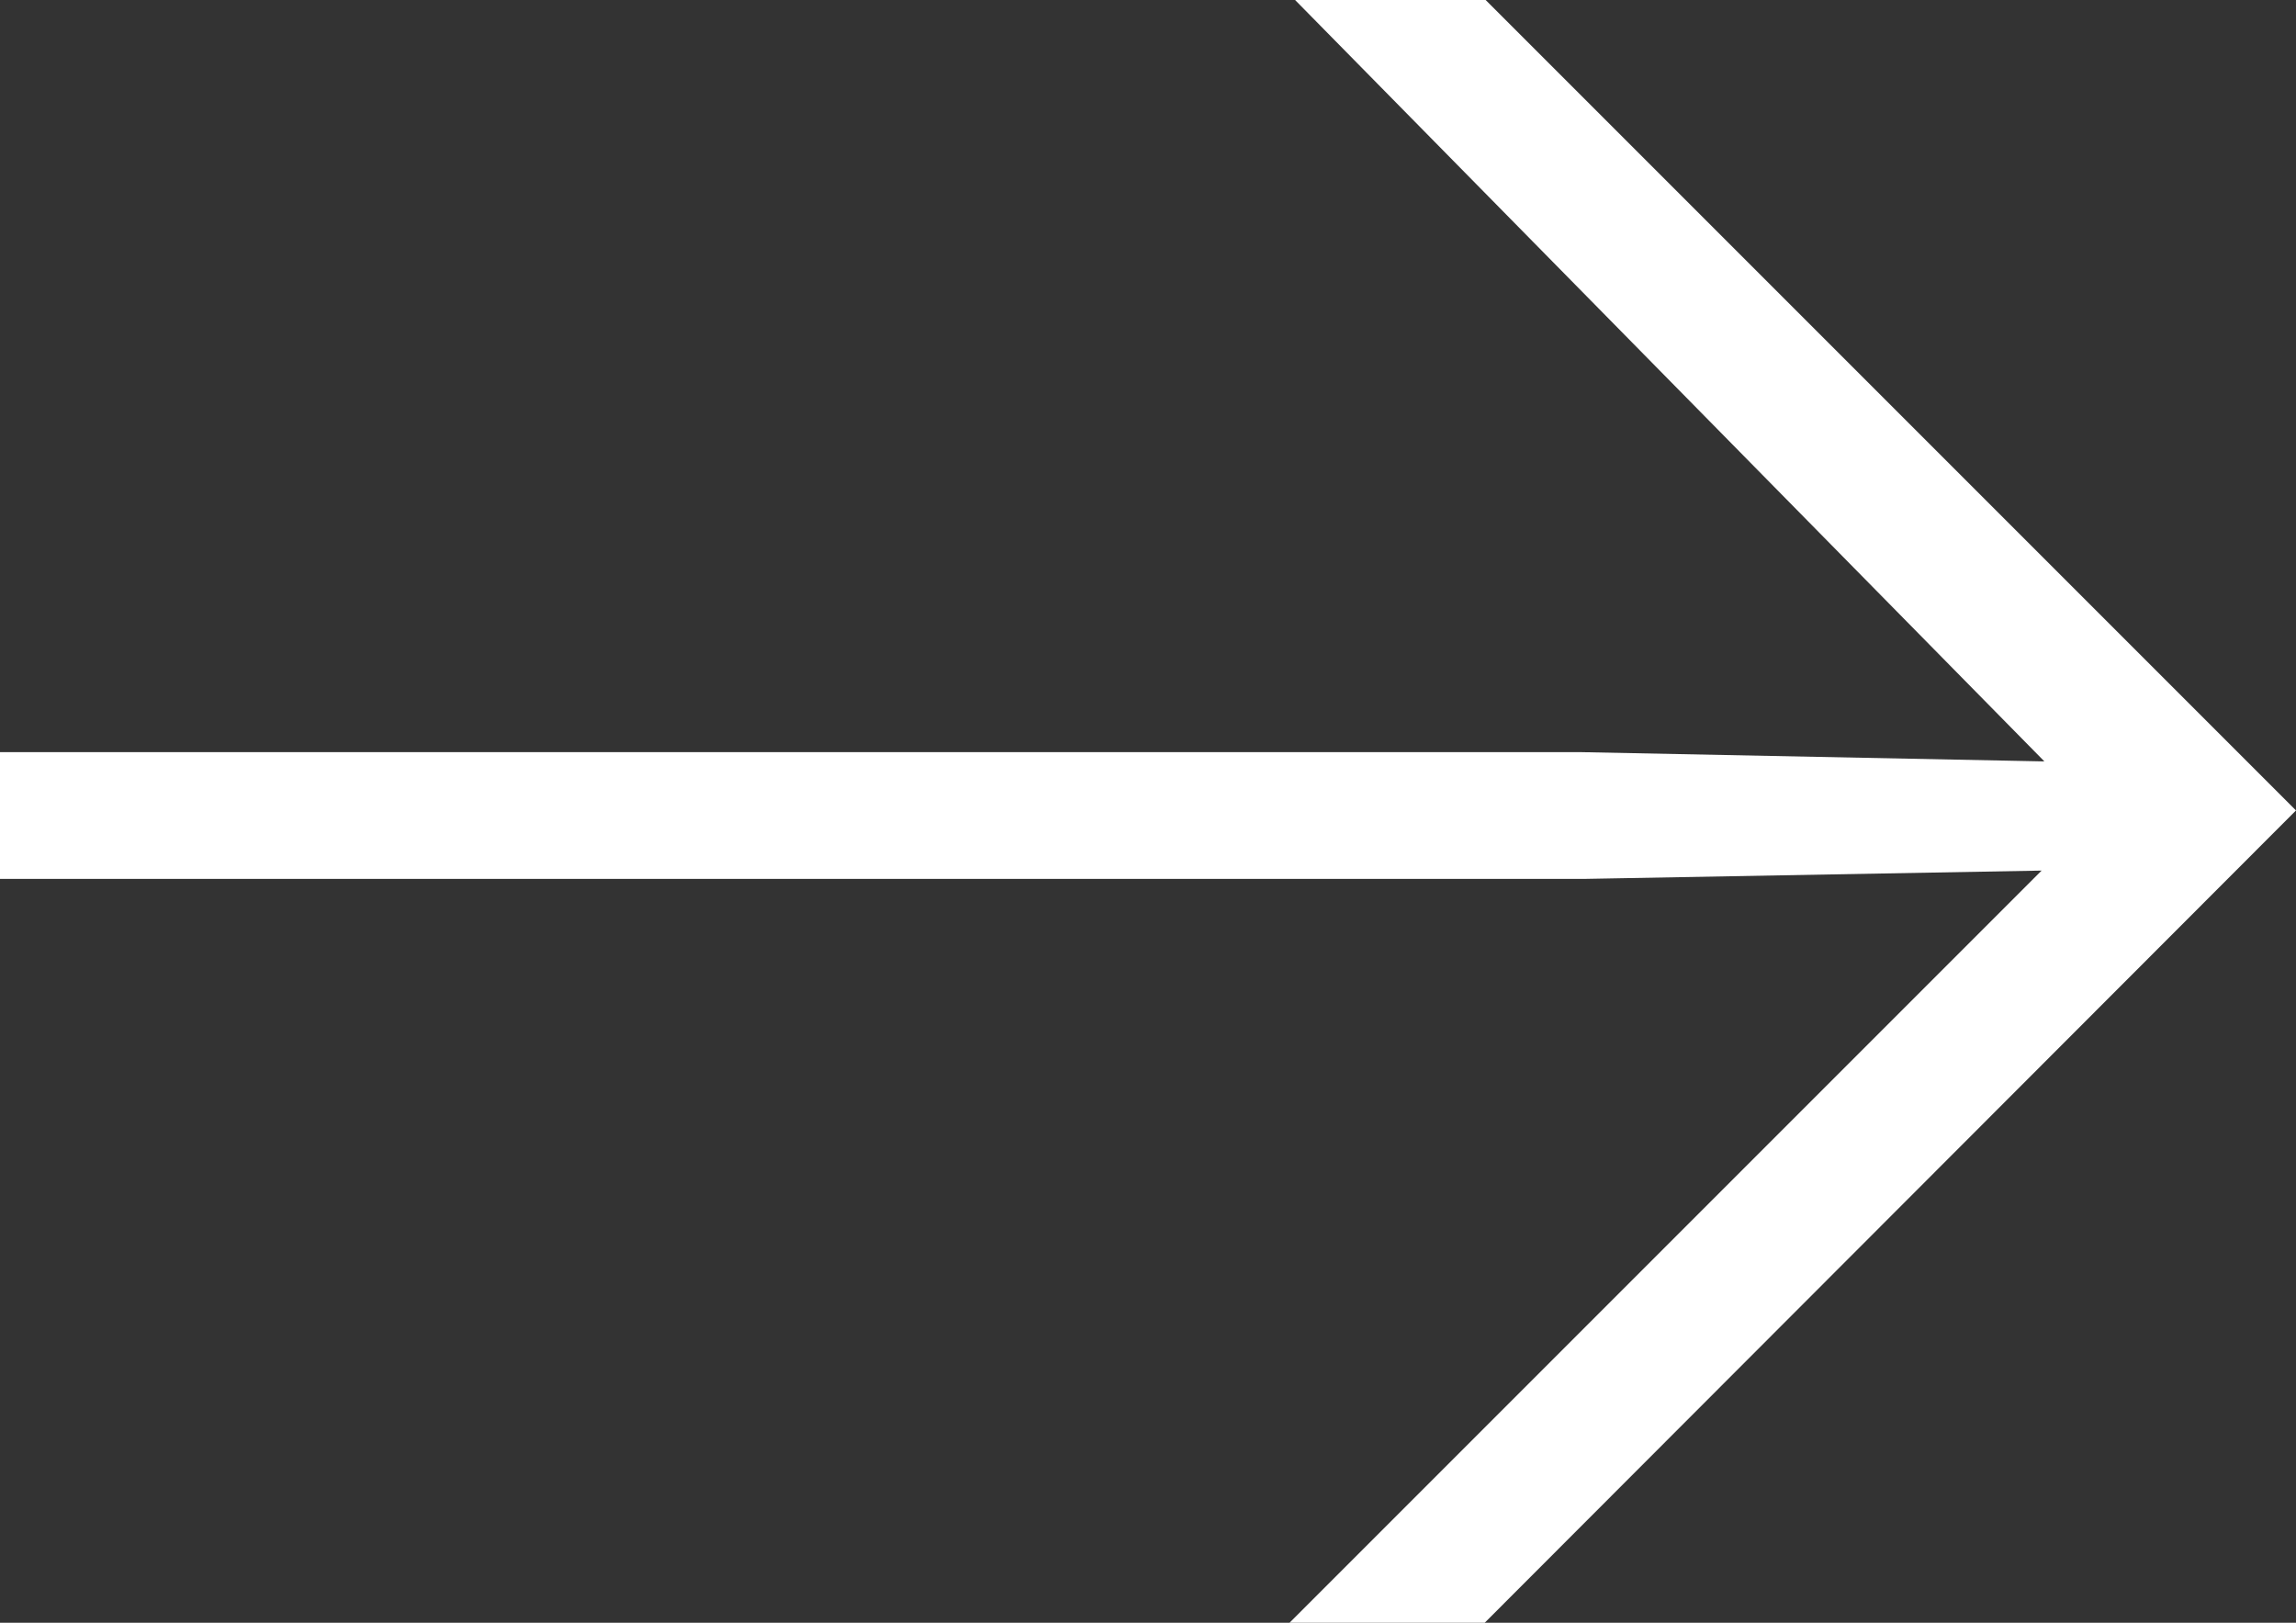 <?xml version="1.0" encoding="UTF-8"?> <svg xmlns="http://www.w3.org/2000/svg" viewBox="0 0 24.82 17.54"><rect x="0" y="0" width="24.82" height="17.54" fill="#333333" stroke="none"/> <defs> <style>.cls-1{fill:#fff;}</style> </defs> <g id="Слой_2" data-name="Слой 2"> <g id="OBJECTS"> <path class="cls-1" d="M16.06,0l8.76,8.76-8.77,8.78-2.11,0,8.13-8.13-4.95.09H0V8.13l17.1,0,5,.1L14,0Z"></path> </g> </g> </svg> 